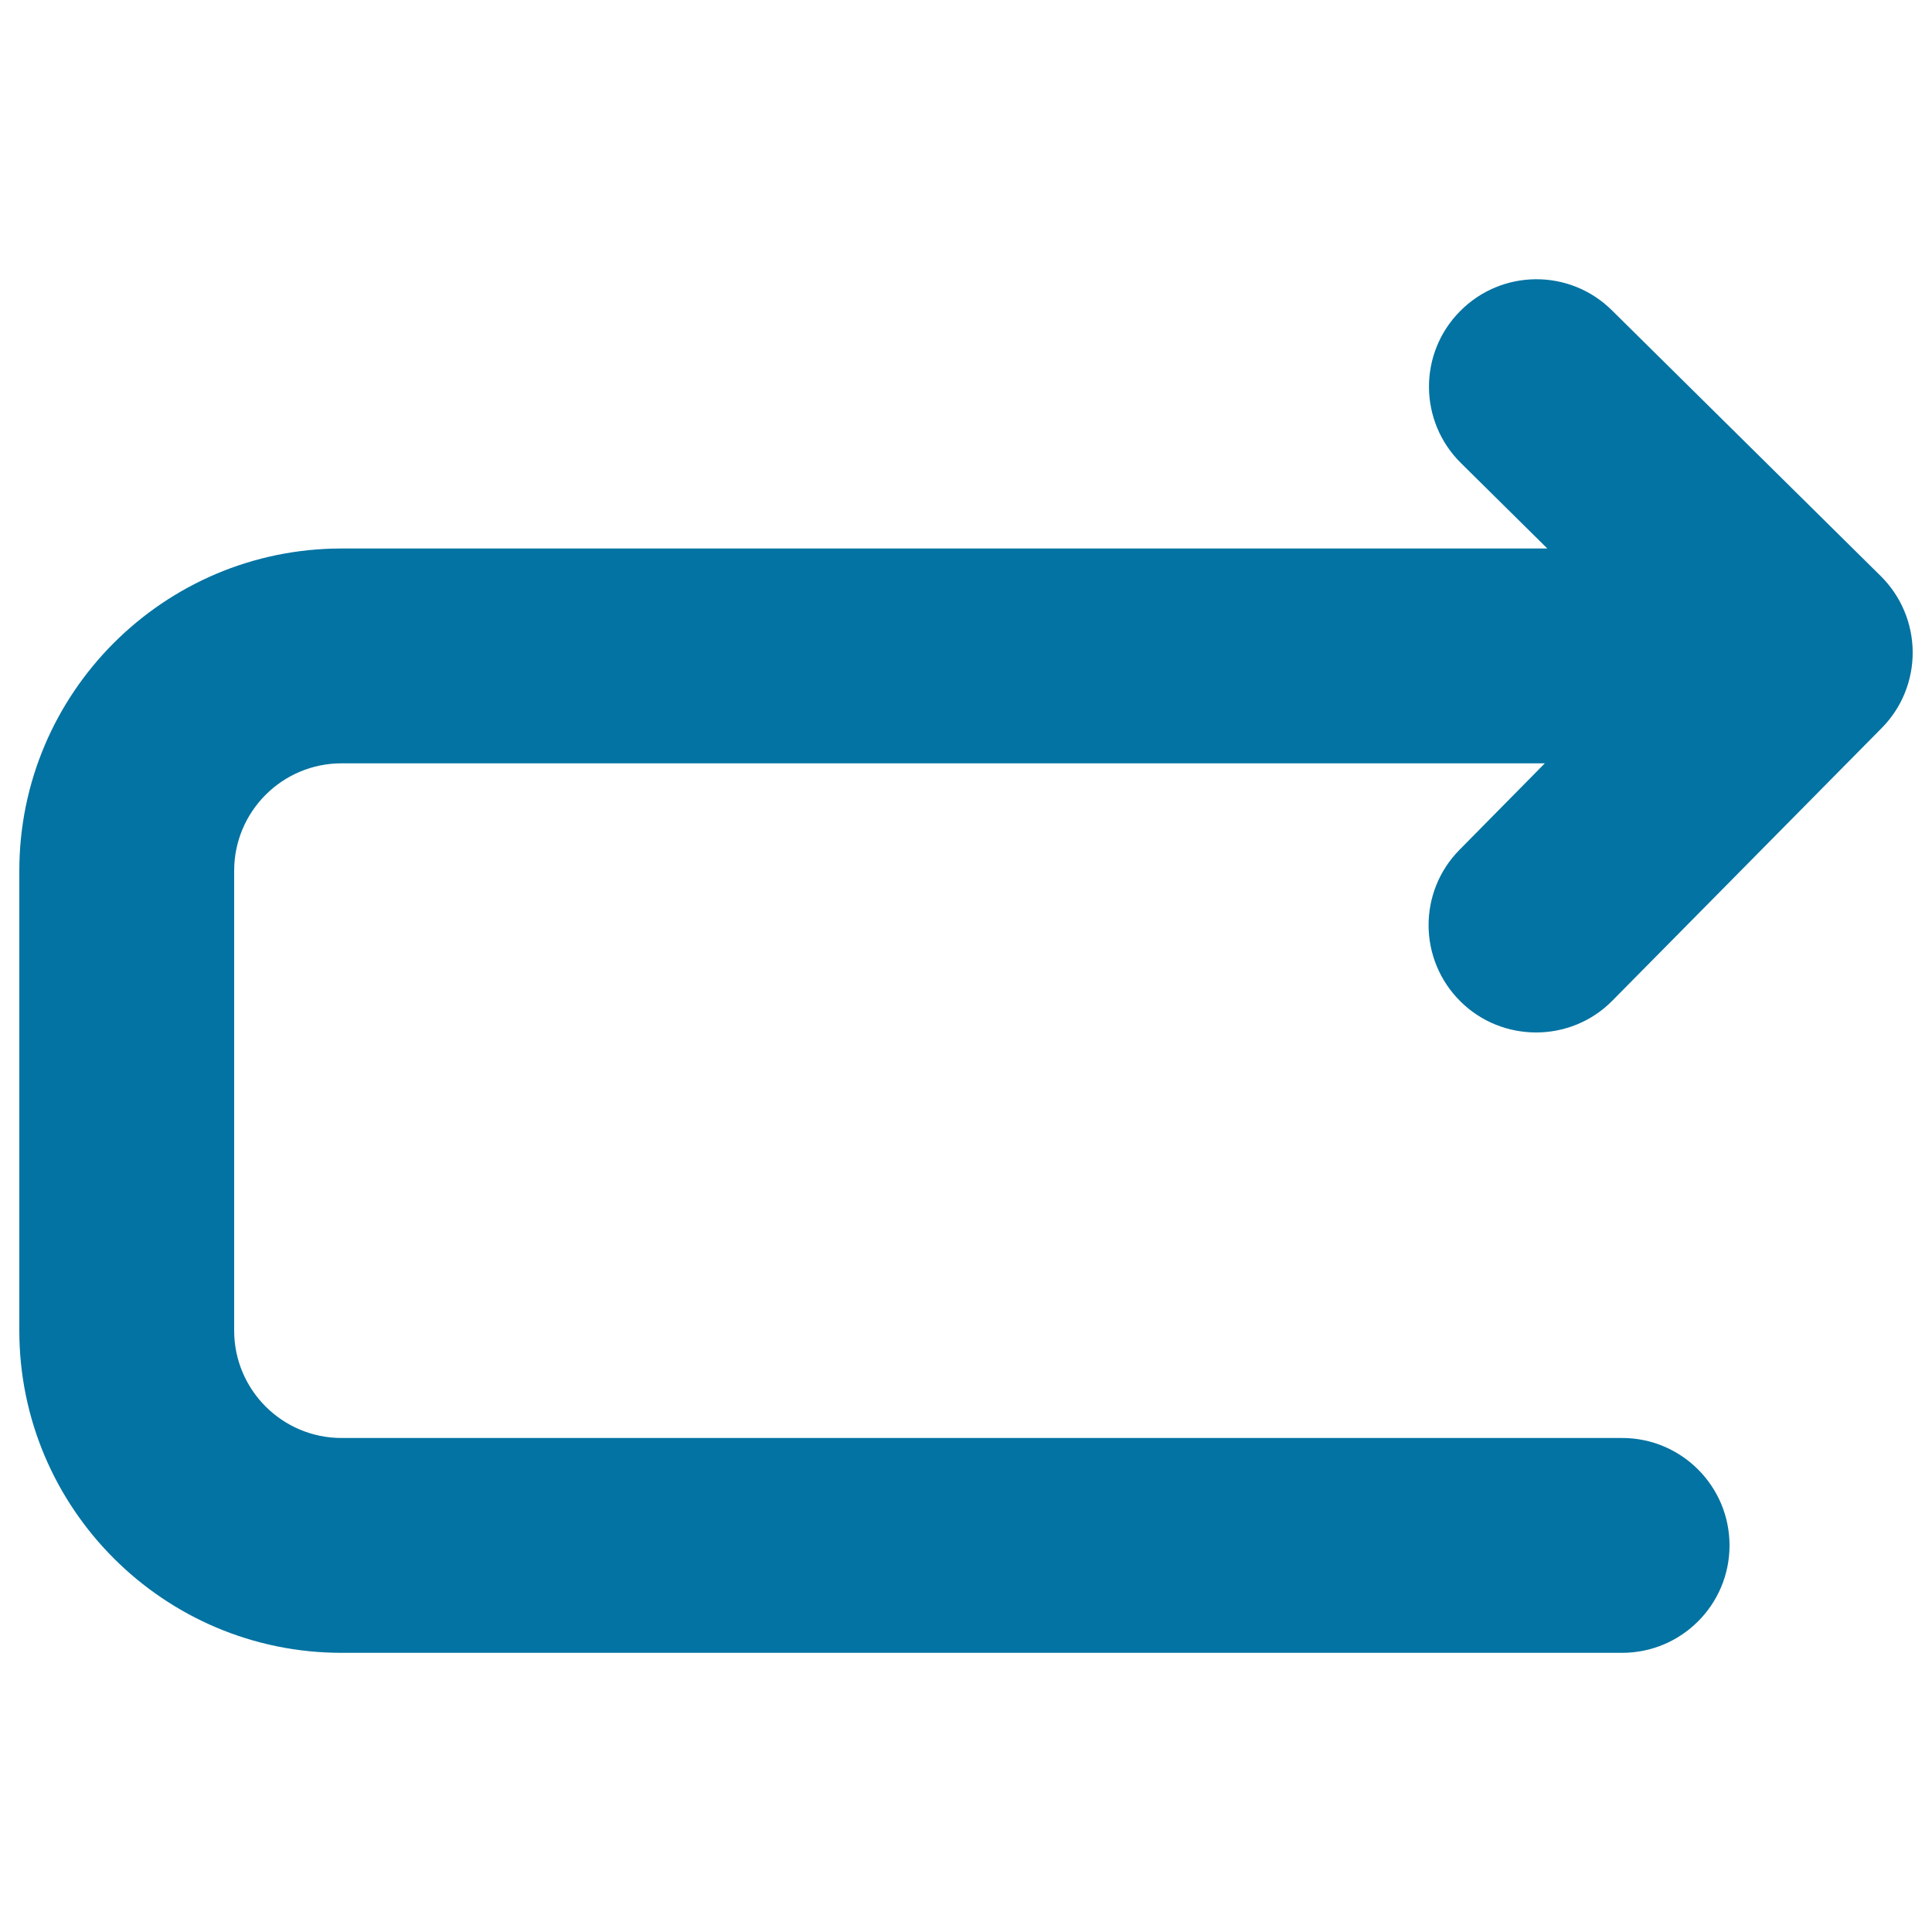 <svg xmlns="http://www.w3.org/2000/svg" viewBox="0 0 1000 1000" style="fill:#0273a2">
<title>Right Angle Arrow SVG icon</title>
<g><path d="M834.3,160.6c-21.8-21.6-57-21.4-78.6,0.5c-21.6,21.8-21.4,57,0.5,78.6l44.7,44.2H176.8c-92,0-166.8,74.8-166.8,166.8v238c0,92,74.8,166.8,166.8,166.8h662.8c30.7,0,55.6-24.9,55.6-55.6s-24.9-55.6-55.6-55.6H176.8c-30.7,0-55.6-24.9-55.6-55.6v-238c0-30.7,24.9-55.6,55.6-55.6h622.8l-44.1,44.7c-21.6,21.8-21.4,57,0.5,78.6c10.8,10.7,25,16,39.1,16c14.3,0,28.7-5.5,39.5-16.5L974,376.8c10.4-10.5,16.1-24.7,16-39.4c-0.1-14.7-6-28.8-16.5-39.2L834.3,160.6z"/></g>
</svg>